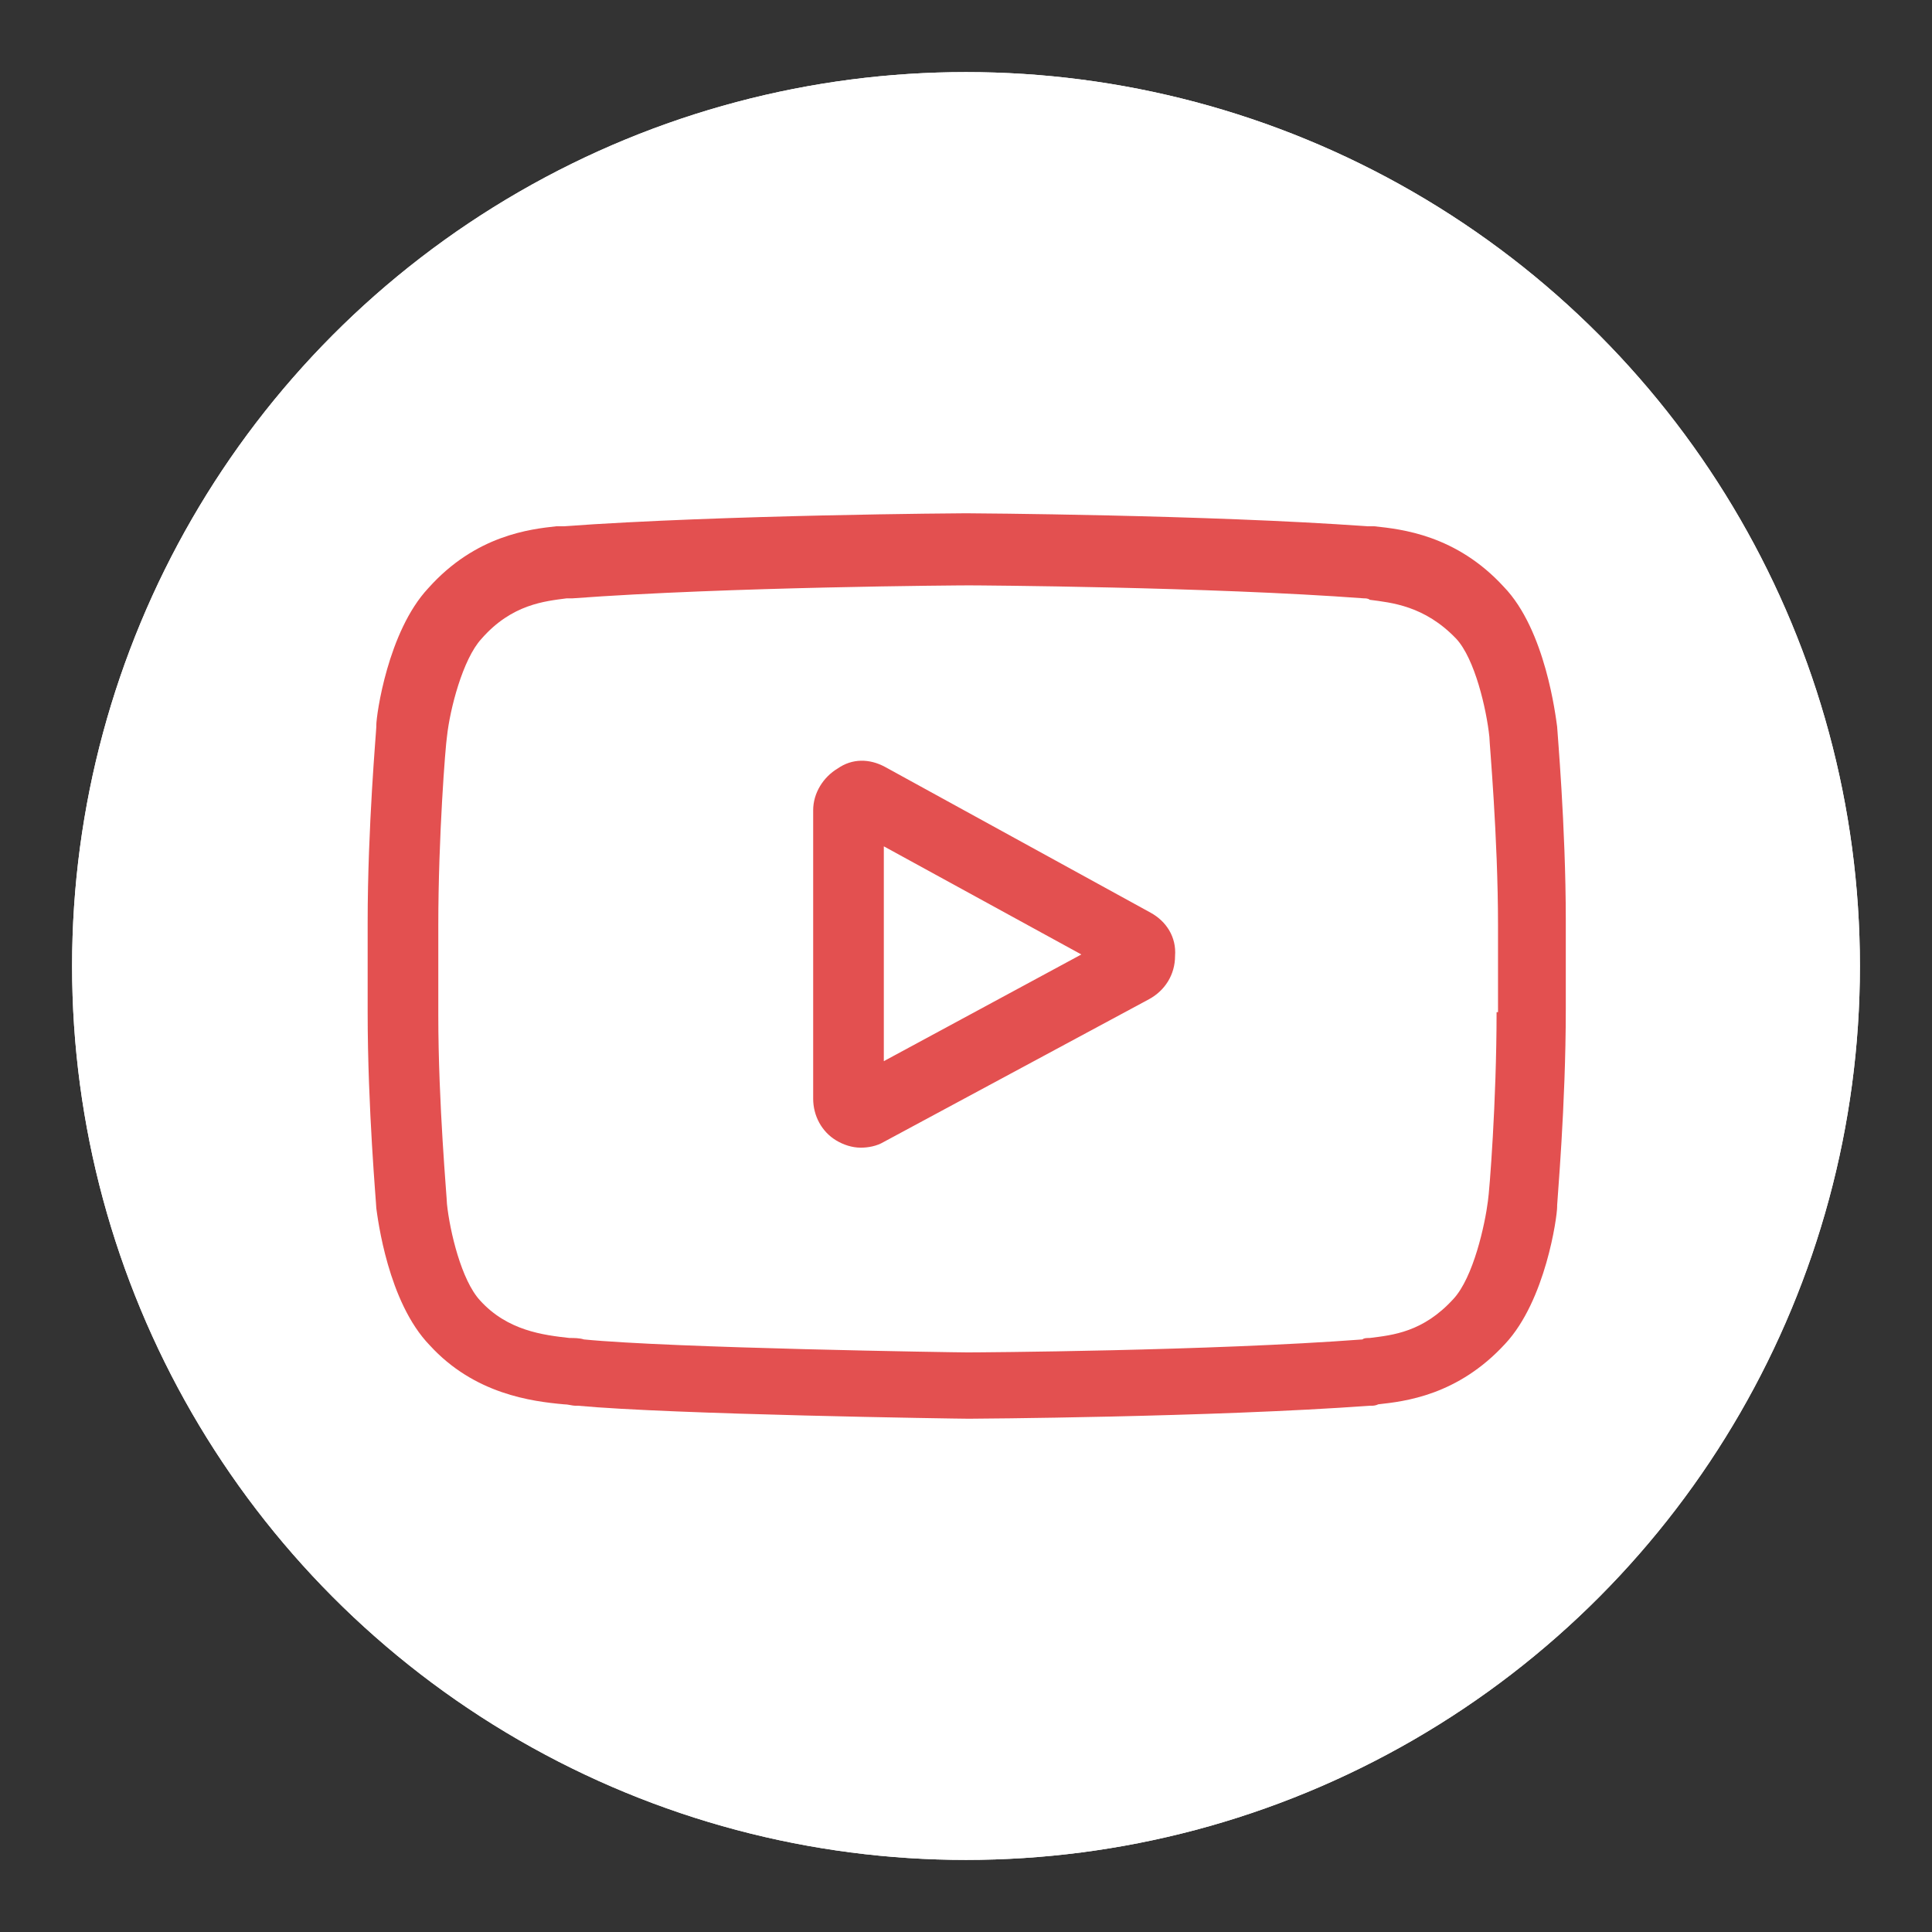 <?xml version="1.0" encoding="utf-8"?>
<!-- Generator: Adobe Illustrator 23.1.1, SVG Export Plug-In . SVG Version: 6.00 Build 0)  -->
<svg version="1.1" id="Calque_1" xmlns="http://www.w3.org/2000/svg" xmlns:xlink="http://www.w3.org/1999/xlink" x="0px" y="0px"
	 width="134px" height="134px" viewBox="0 0 134 134" style="enable-background:new 0 0 134 134;" xml:space="preserve">
<rect x="0" y="0" width="134" height="134" fill="#333333" stroke="none"/>
<style type="text/css">
	.st0{clip-path:url(#SVGID_2_);}
	.st1{fill:#E35050;}
</style>
<title>preparerlogo</title>
<g>
	<defs>
		<circle id="SVGID_1_" cx="67" cy="67" r="62"/>
	</defs>
	<use xlink:href="#SVGID_1_"  style="overflow:visible;fill:#FFFFFF;"/>
	<clipPath id="SVGID_2_">
		<use xlink:href="#SVGID_1_"  style="overflow:visible;"/>
	</clipPath>
	<g class="st0">
		<g>
			<defs>
				<rect id="SVGID_3_" x="5" y="5" width="124" height="124"/>
			</defs>
			<use xlink:href="#SVGID_3_"  style="overflow:visible;fill:#FFFFFF;"/>
			<clipPath id="SVGID_4_">
				<use xlink:href="#SVGID_3_"  style="overflow:visible;"/>
			</clipPath>
		</g>
	</g>
</g>
<g>
	<g>
		<g>
			<defs>
				<rect id="SVGID_5_" x="5" y="5" width="124" height="124"/>
			</defs>
			<clipPath id="SVGID_6_">
				<use xlink:href="#SVGID_5_"  style="overflow:visible;"/>
			</clipPath>
		</g>
	</g>
</g>
<g>
	<g>
		<g>
			<defs>
				<rect id="SVGID_7_" x="5" y="5" width="124" height="124"/>
			</defs>
			<clipPath id="SVGID_8_">
				<use xlink:href="#SVGID_7_"  style="overflow:visible;"/>
			</clipPath>
		</g>
	</g>
</g>
<g>
	<g>
		<g>
			<defs>
				<rect id="SVGID_9_" x="5" y="5" width="124" height="124"/>
			</defs>
			<clipPath id="SVGID_10_">
				<use xlink:href="#SVGID_9_"  style="overflow:visible;"/>
			</clipPath>
		</g>
	</g>
</g>
<g>
	<g>
		<g>
			<defs>
				<rect id="SVGID_11_" x="5" y="5" width="124" height="124"/>
			</defs>
			<clipPath id="SVGID_12_">
				<use xlink:href="#SVGID_11_"  style="overflow:visible;"/>
			</clipPath>
		</g>
	</g>
</g>
<g>
	<g>
		<g>
			<defs>
				<rect id="SVGID_13_" x="5" y="5" width="124" height="124"/>
			</defs>
			<clipPath id="SVGID_14_">
				<use xlink:href="#SVGID_13_"  style="overflow:visible;"/>
			</clipPath>
		</g>
	</g>
</g>
<g>
	<g>
		<g>
			<defs>
				<rect id="SVGID_15_" x="5" y="5" width="124" height="124"/>
			</defs>
			<clipPath id="SVGID_16_">
				<use xlink:href="#SVGID_15_"  style="overflow:visible;"/>
			</clipPath>
		</g>
	</g>
</g>
<g>
	<path class="st1" d="M79.8,63.3L61.4,53.2c-1.1-0.6-2.3-0.6-3.3,0.1c-1,0.6-1.7,1.7-1.7,2.9v20c0,1.2,0.6,2.3,1.6,2.9
		c0.5,0.3,1.1,0.5,1.7,0.5c0.5,0,1.1-0.1,1.6-0.4l18.4-9.9c1.1-0.6,1.8-1.7,1.8-3C81.6,65,80.9,63.9,79.8,63.3z M61.3,73.6V58.7
		L75,66.2L61.3,73.6z"/>
	<path class="st1" d="M108,50.4L108,50.4c-0.1-0.7-0.8-6.7-3.7-9.7c-3.3-3.6-7.1-4-9-4.2c-0.2,0-0.3,0-0.4,0l-0.1,0
		c-11-0.8-27.6-0.9-27.8-0.9l0,0l0,0c-0.2,0-16.8,0.1-27.9,0.9l-0.1,0c-0.1,0-0.2,0-0.4,0c-1.8,0.2-5.6,0.6-8.9,4.3
		c-2.8,3-3.6,8.8-3.6,9.5l0,0.1c0,0.3-0.6,6.9-0.6,13.6v6.2c0,6.7,0.6,13.3,0.6,13.6l0,0c0.1,0.7,0.8,6.5,3.7,9.5
		c3.1,3.4,7.1,3.9,9.3,4.1c0.3,0,0.6,0.1,0.8,0.1l0.2,0c6.4,0.6,26.3,0.9,27.1,0.9l0,0l0,0c0.2,0,16.8-0.1,27.8-0.9l0.1,0
		c0.1,0,0.3,0,0.5-0.1c1.8-0.2,5.5-0.6,8.8-4.2c2.8-3,3.6-8.8,3.6-9.5l0-0.1c0-0.3,0.6-6.9,0.6-13.6v-6.2
		C108.6,57.3,108,50.6,108,50.4z M103.8,70.2c0,6.2-0.5,12.5-0.6,13.1c-0.2,1.6-1,5.3-2.4,6.8c-2.1,2.3-4.2,2.5-5.8,2.7
		c-0.2,0-0.4,0-0.5,0.1c-10.6,0.8-26.6,0.9-27.4,0.9c-0.8,0-20.5-0.3-26.6-0.9c-0.3-0.1-0.7-0.1-1-0.1c-1.8-0.2-4.3-0.5-6.2-2.6l0,0
		c-1.3-1.4-2.1-4.8-2.3-6.7c0-0.4-0.6-6.9-0.6-13.1v-6.2c0-6.2,0.5-12.5,0.6-13.1c0.2-1.9,1.1-5.4,2.4-6.8c2.1-2.4,4.4-2.6,5.9-2.8
		c0.1,0,0.3,0,0.4,0c10.8-0.8,26.9-0.9,27.5-0.9c0.6,0,16.7,0.1,27.4,0.9c0.1,0,0.3,0,0.4,0.1c1.5,0.2,3.8,0.4,6,2.7l0,0
		c1.3,1.4,2.1,4.9,2.3,6.8c0,0.4,0.6,6.9,0.6,13.1V70.2z"/>
</g>
</svg>
